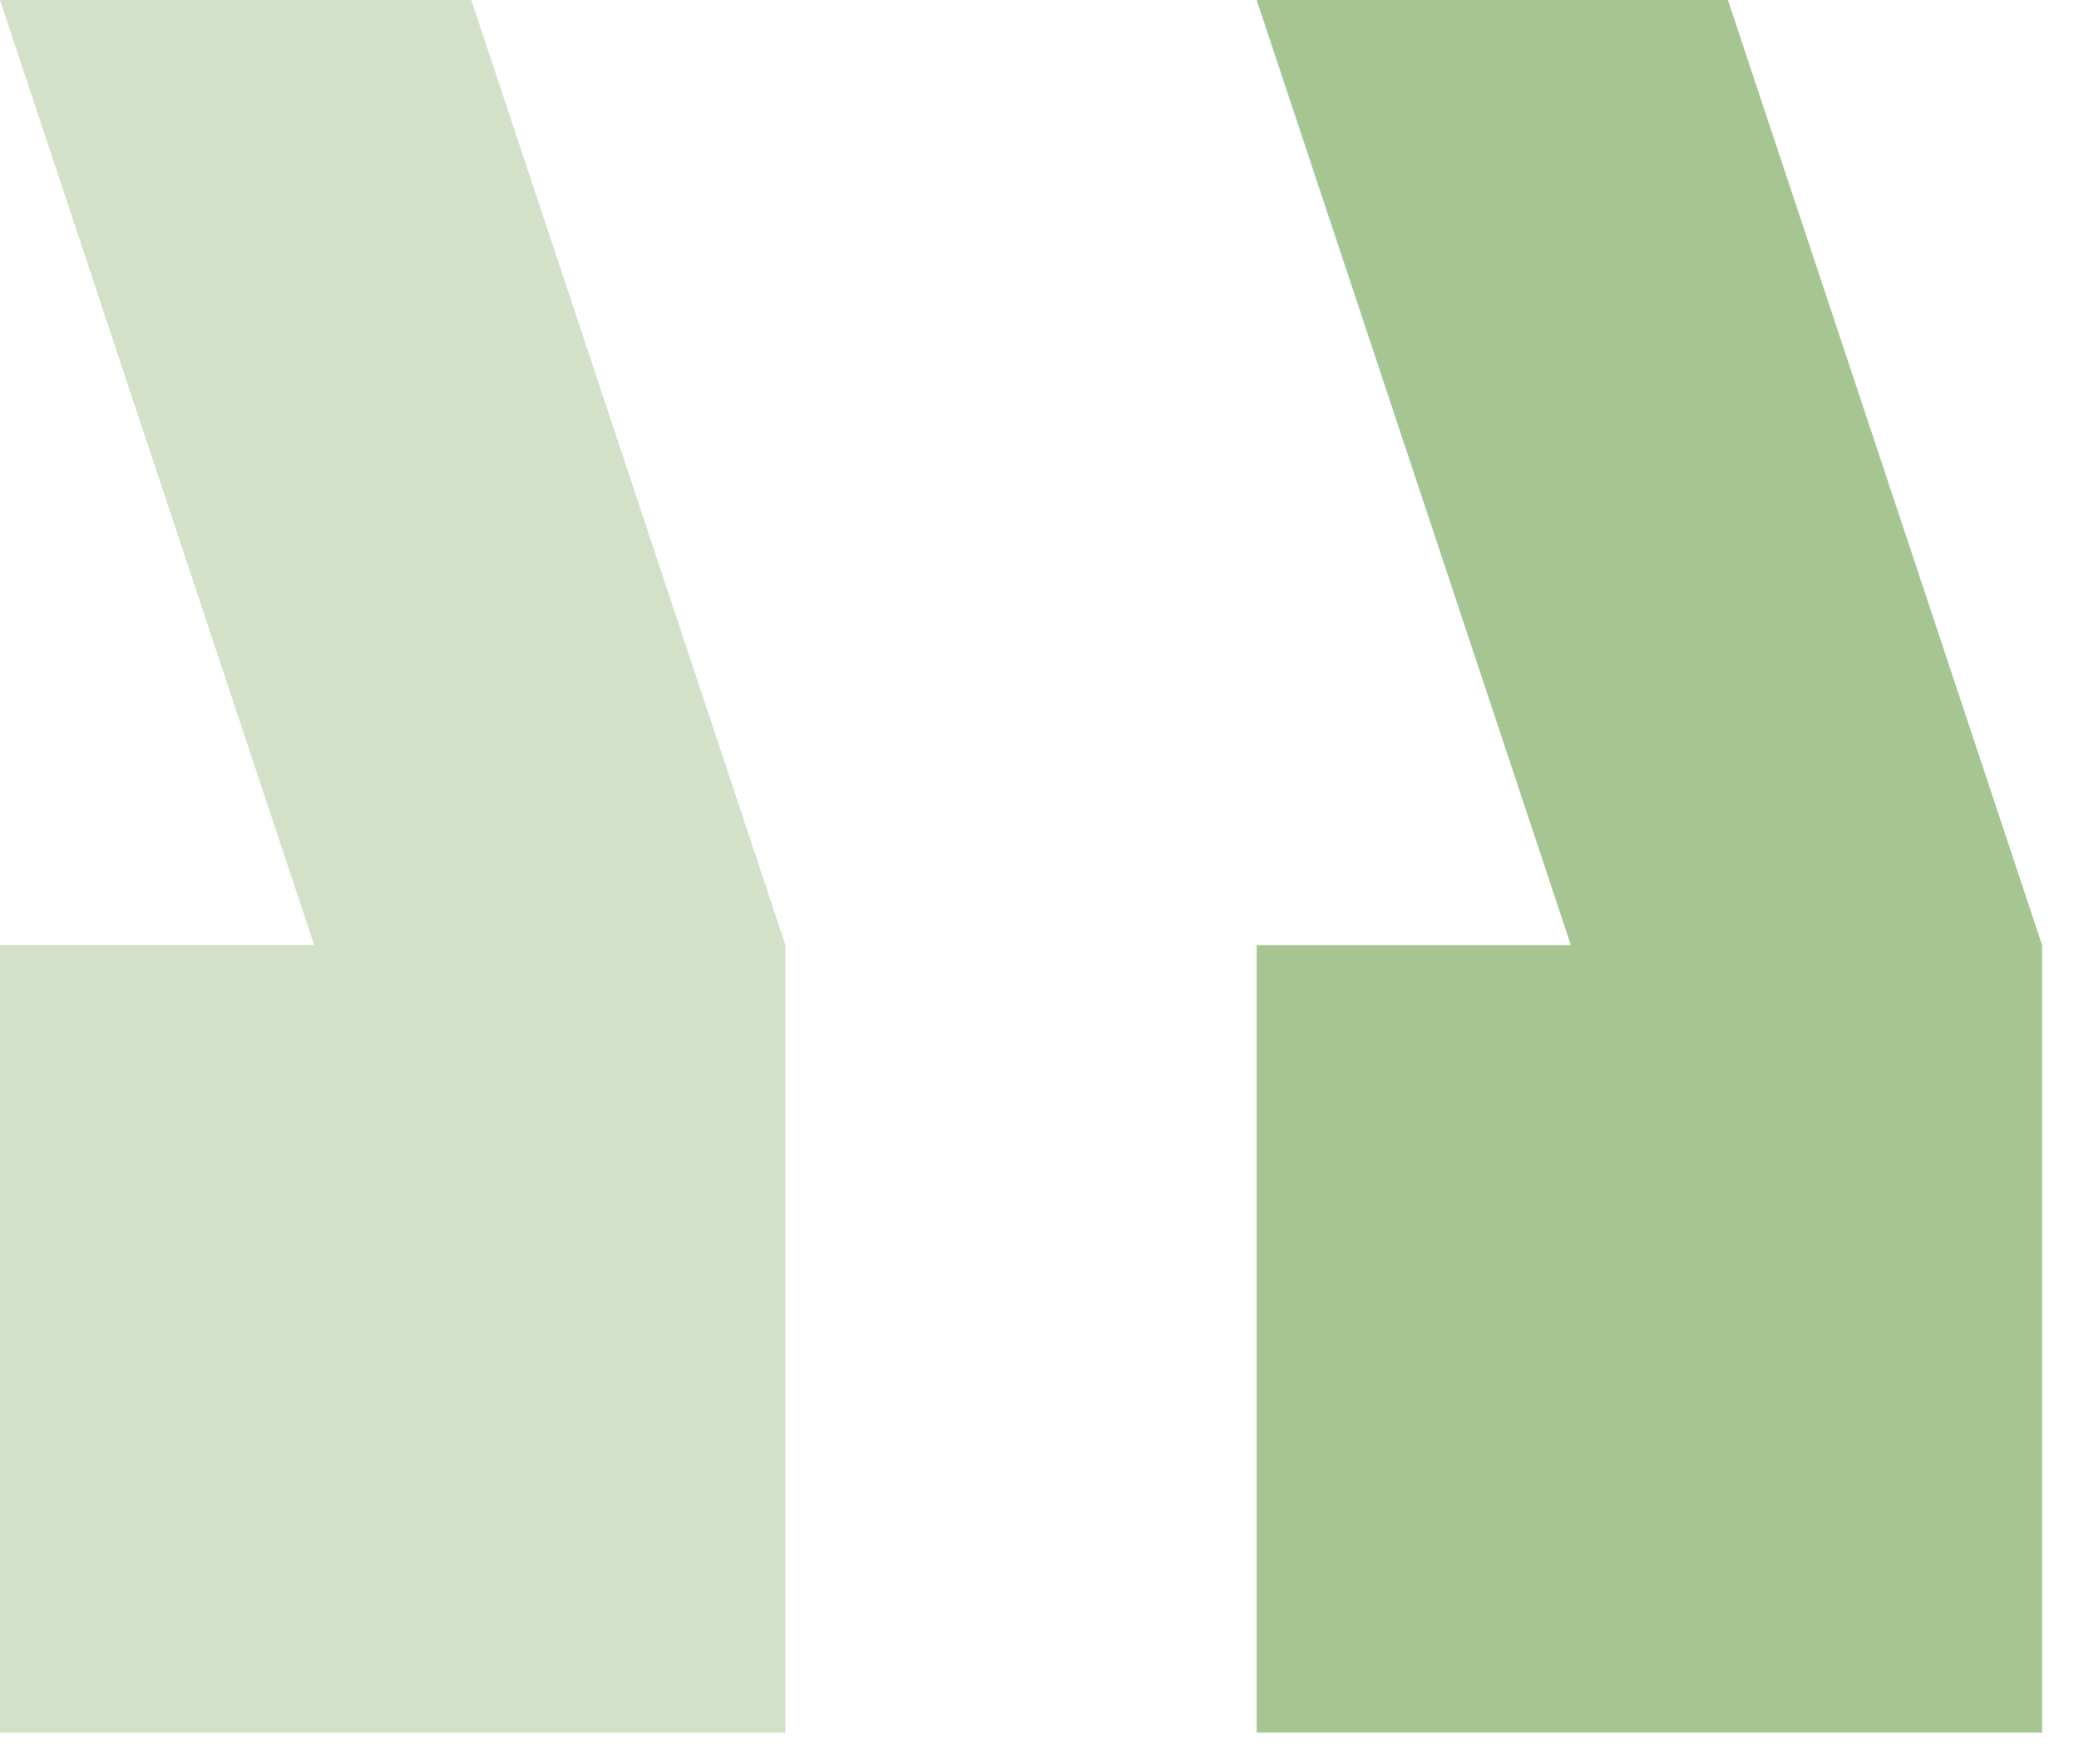 <svg width="33" height="28" viewBox="0 0 33 28" fill="none" xmlns="http://www.w3.org/2000/svg">
<path fill-rule="evenodd" clip-rule="evenodd" d="M19.947 0L24.934 15H19.947V27.5H32.414V15L27.427 0H19.947Z" fill="#A7C593"/>
<path opacity="0.5" fill-rule="evenodd" clip-rule="evenodd" d="M-0 0L4.987 15H-0V27.5H12.467V15L7.48 0H-0Z" fill="#A7C593"/>
</svg>
